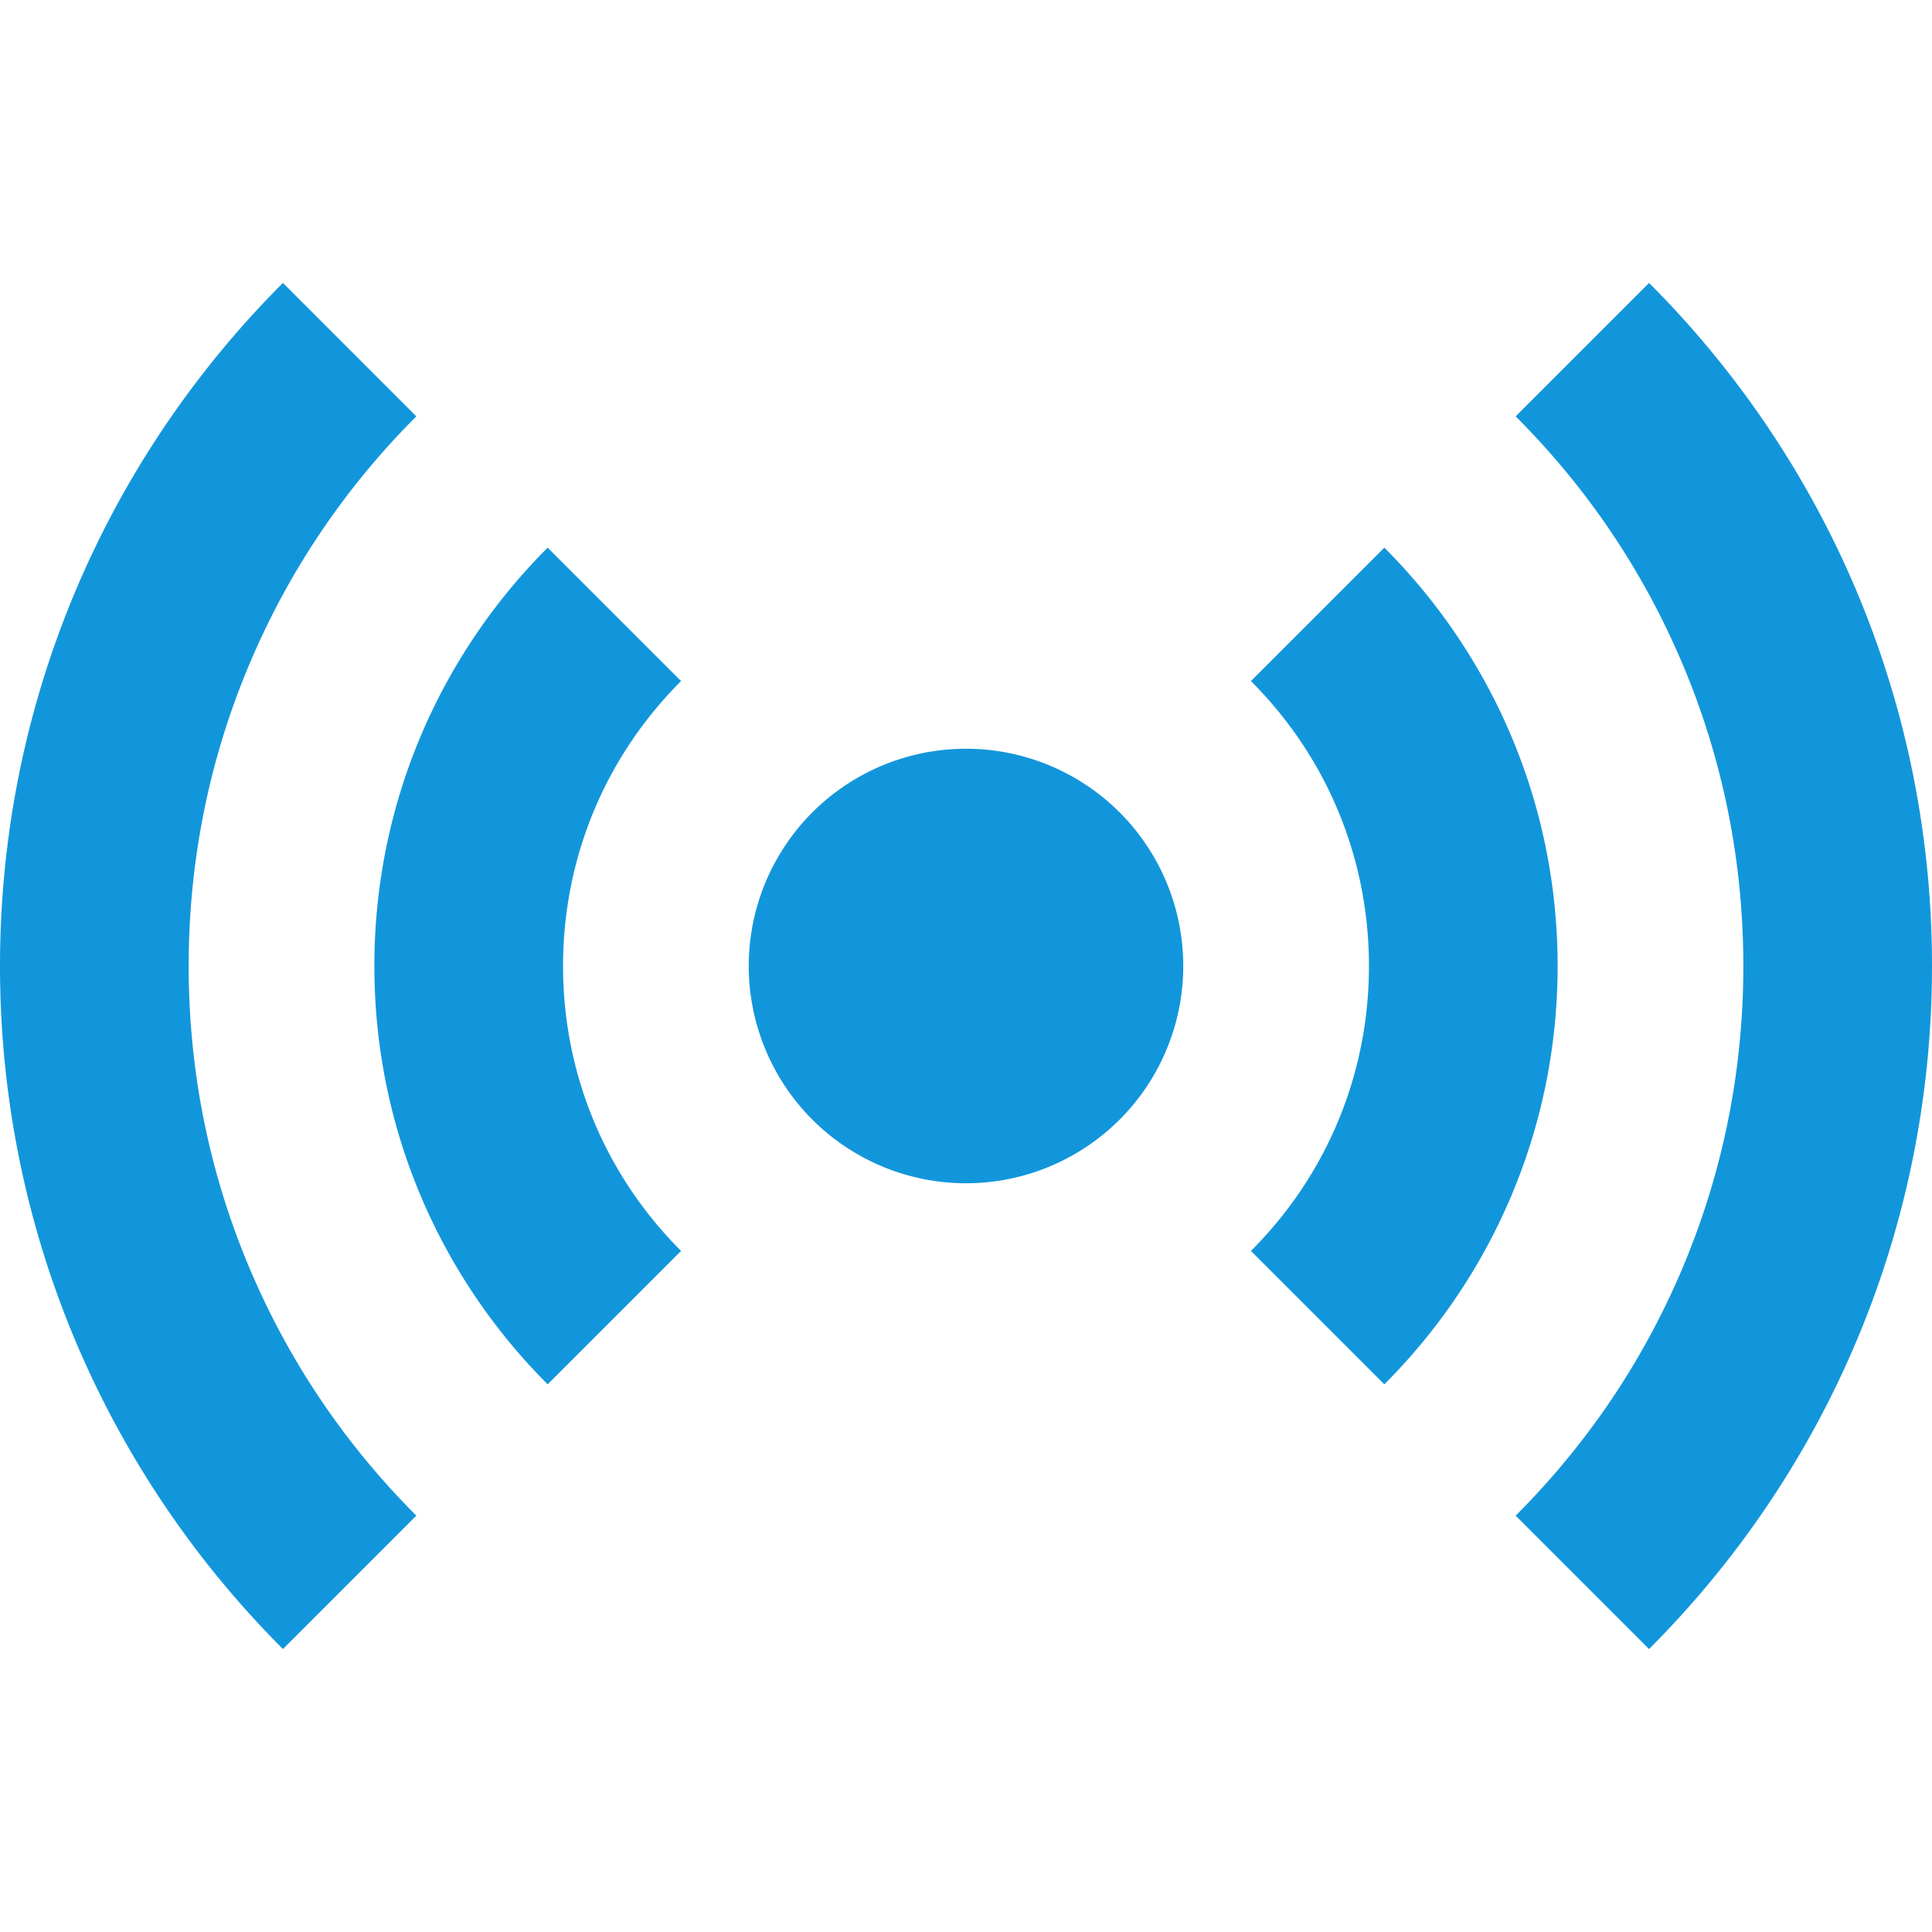 <?xml version="1.0" standalone="no"?><!DOCTYPE svg PUBLIC "-//W3C//DTD SVG 1.1//EN" "http://www.w3.org/Graphics/SVG/1.1/DTD/svg11.dtd"><svg class="icon" width="200px" height="200.00px" viewBox="0 0 1024 1024" version="1.1" xmlns="http://www.w3.org/2000/svg"><path fill="#1296db" d="M512 512m-115.149 0a115.149 115.149 0 1 0 230.298 0 115.149 115.149 0 1 0-230.298 0ZM100 512c0-55.664 10.879-109.609 32.336-160.338 20.746-49.049 50.466-93.121 88.336-130.99l-70.71-70.71C57.308 242.615 0 370.615 0 512s57.319 269.373 149.974 362.026l70.698-70.698c-37.87-37.87-67.59-81.941-88.336-130.99C110.879 621.609 100 567.664 100 512zM1024 512c0-141.385-57.308-269.385-149.961-362.039l-70.711 70.71c37.869 37.87 67.59 81.941 88.336 130.99C913.121 402.391 924 456.336 924 512c0 55.663-10.879 109.609-32.336 160.338-20.746 49.049-50.467 93.12-88.336 130.99l70.697 70.697C966.682 781.374 1024 653.385 1024 512zM733.73 290.27l-70.711 70.71c40.339 40.339 62.555 93.972 62.555 151.02 0 57.047-22.216 110.681-62.555 151.02l70.7 70.7c56.748-56.744 91.854-135.128 91.854-221.72 0.001-86.591-35.097-164.984-91.843-221.73zM360.98 360.98l-70.71-70.71c-56.746 56.746-91.844 135.139-91.844 221.73 0 86.592 35.106 164.976 91.854 221.72l70.7-70.7c-40.338-40.339-62.554-93.972-62.554-151.02s22.216-110.681 62.554-151.02z" /></svg>